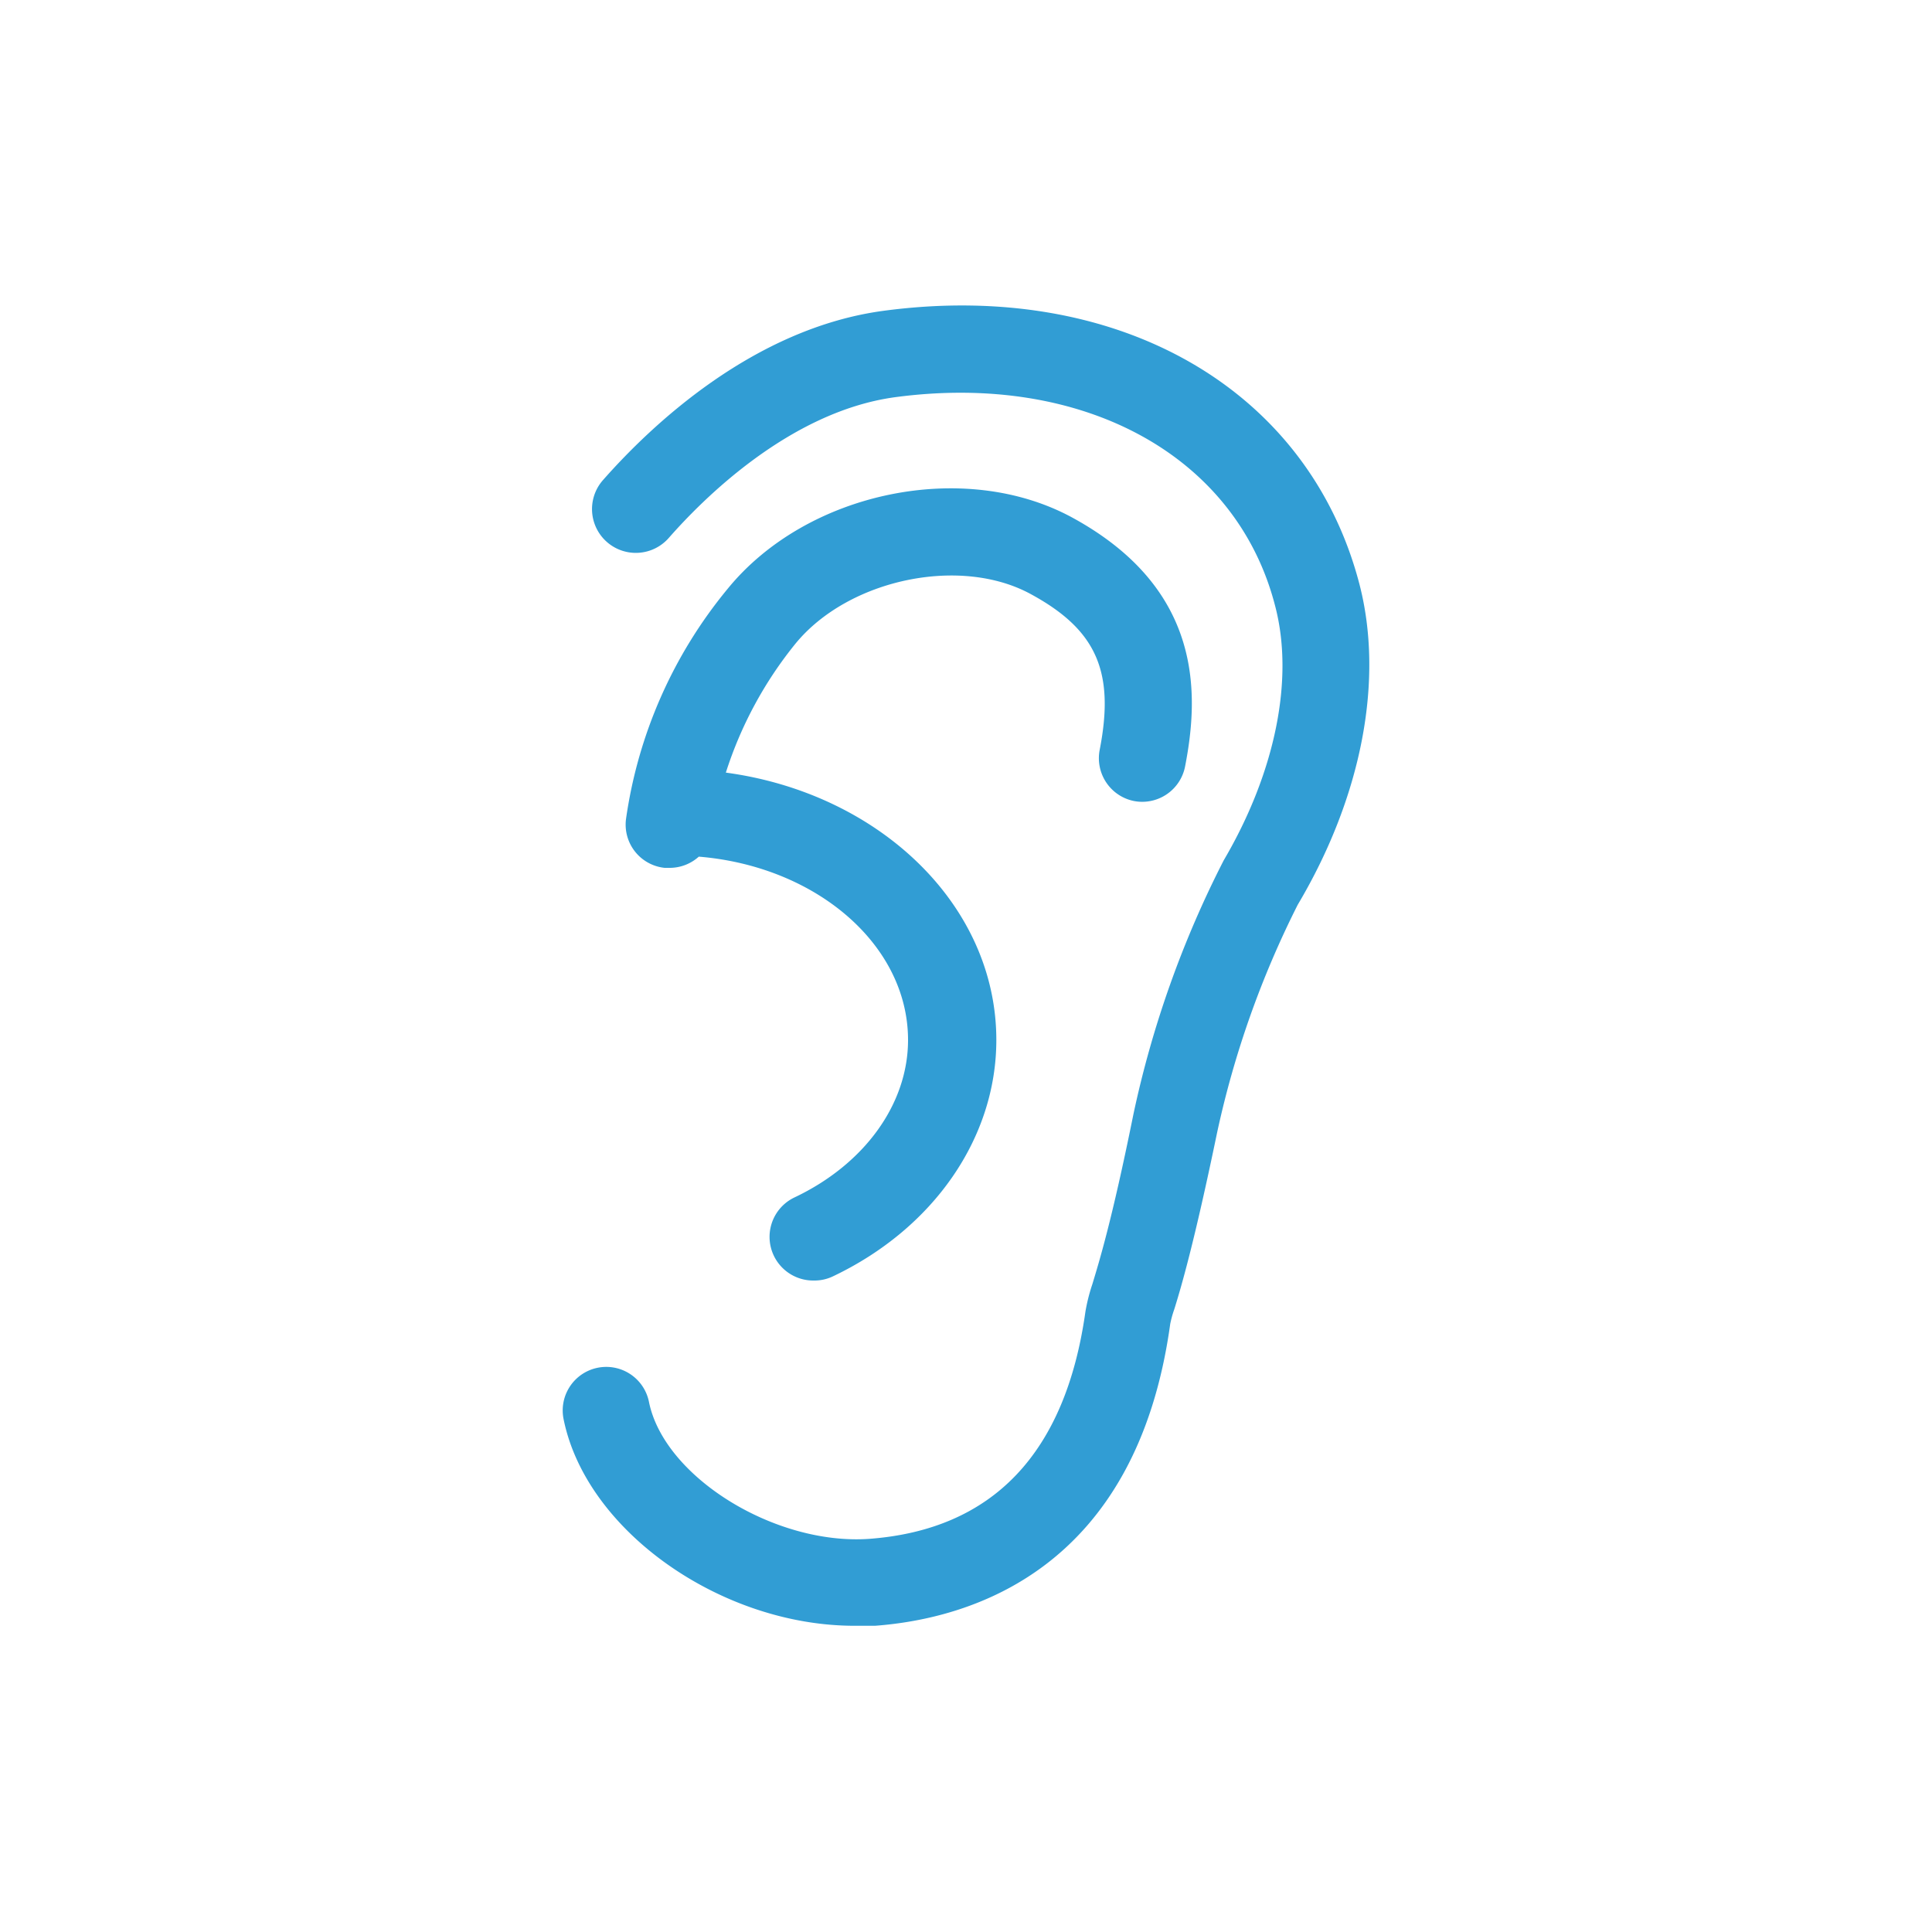 <svg id="Warstwa_1" data-name="Warstwa 1" xmlns="http://www.w3.org/2000/svg" viewBox="0 0 100 100"><defs><style>.cls-1{fill:#319dd4;}</style></defs><path class="cls-1" d="M67.17,46.83A49.21,49.21,0,0,0,63,58.61c-1.19,5.74-1.86,8-2.22,9.16a5.45,5.45,0,0,0-.21.76C58.81,81.26,50.24,83.78,45.29,84.15c-.35,0-.71,0-1.06,0-6.88,0-13.89-4.89-15.06-10.7a2.25,2.25,0,1,1,4.42-.89C34.37,76.45,40.12,80,45,79.65c6.39-.48,10.15-4.43,11.18-11.75a9.35,9.35,0,0,1,.36-1.43c.34-1.13,1-3.23,2.12-8.77a53,53,0,0,1,4.68-13.17C66,40,67,35.16,66,31.36c-2-7.78-9.93-12.11-19.68-10.8-5.48.75-10,5.34-11.71,7.29a2.26,2.26,0,0,1-3.4-3C33.72,22,39,17,45.71,16.09c12.13-1.63,22,4,24.65,14.13C71.65,35.18,70.49,41.24,67.17,46.83Zm-8.48-5.37a2.26,2.26,0,0,0,2.65-1.79c.73-3.75.93-9.18-5.82-12.87-5.58-3.05-13.75-1.37-17.86,3.68A24,24,0,0,0,32.4,42.41a2.25,2.25,0,0,0,2,2.51l.27,0a2.25,2.25,0,0,0,1.5-.58C42.25,44.84,47,48.9,47,53.83c0,3.31-2.25,6.43-5.88,8.15a2.26,2.26,0,0,0,1,4.3,2.22,2.22,0,0,0,1-.22c5.21-2.48,8.45-7.17,8.45-12.23,0-7-6.07-12.77-14-13.84a20.49,20.49,0,0,1,3.6-6.67c2.73-3.34,8.54-4.57,12.2-2.56,3.38,1.84,4.34,4,3.55,8.05A2.26,2.26,0,0,0,58.69,41.46Z"/></svg>